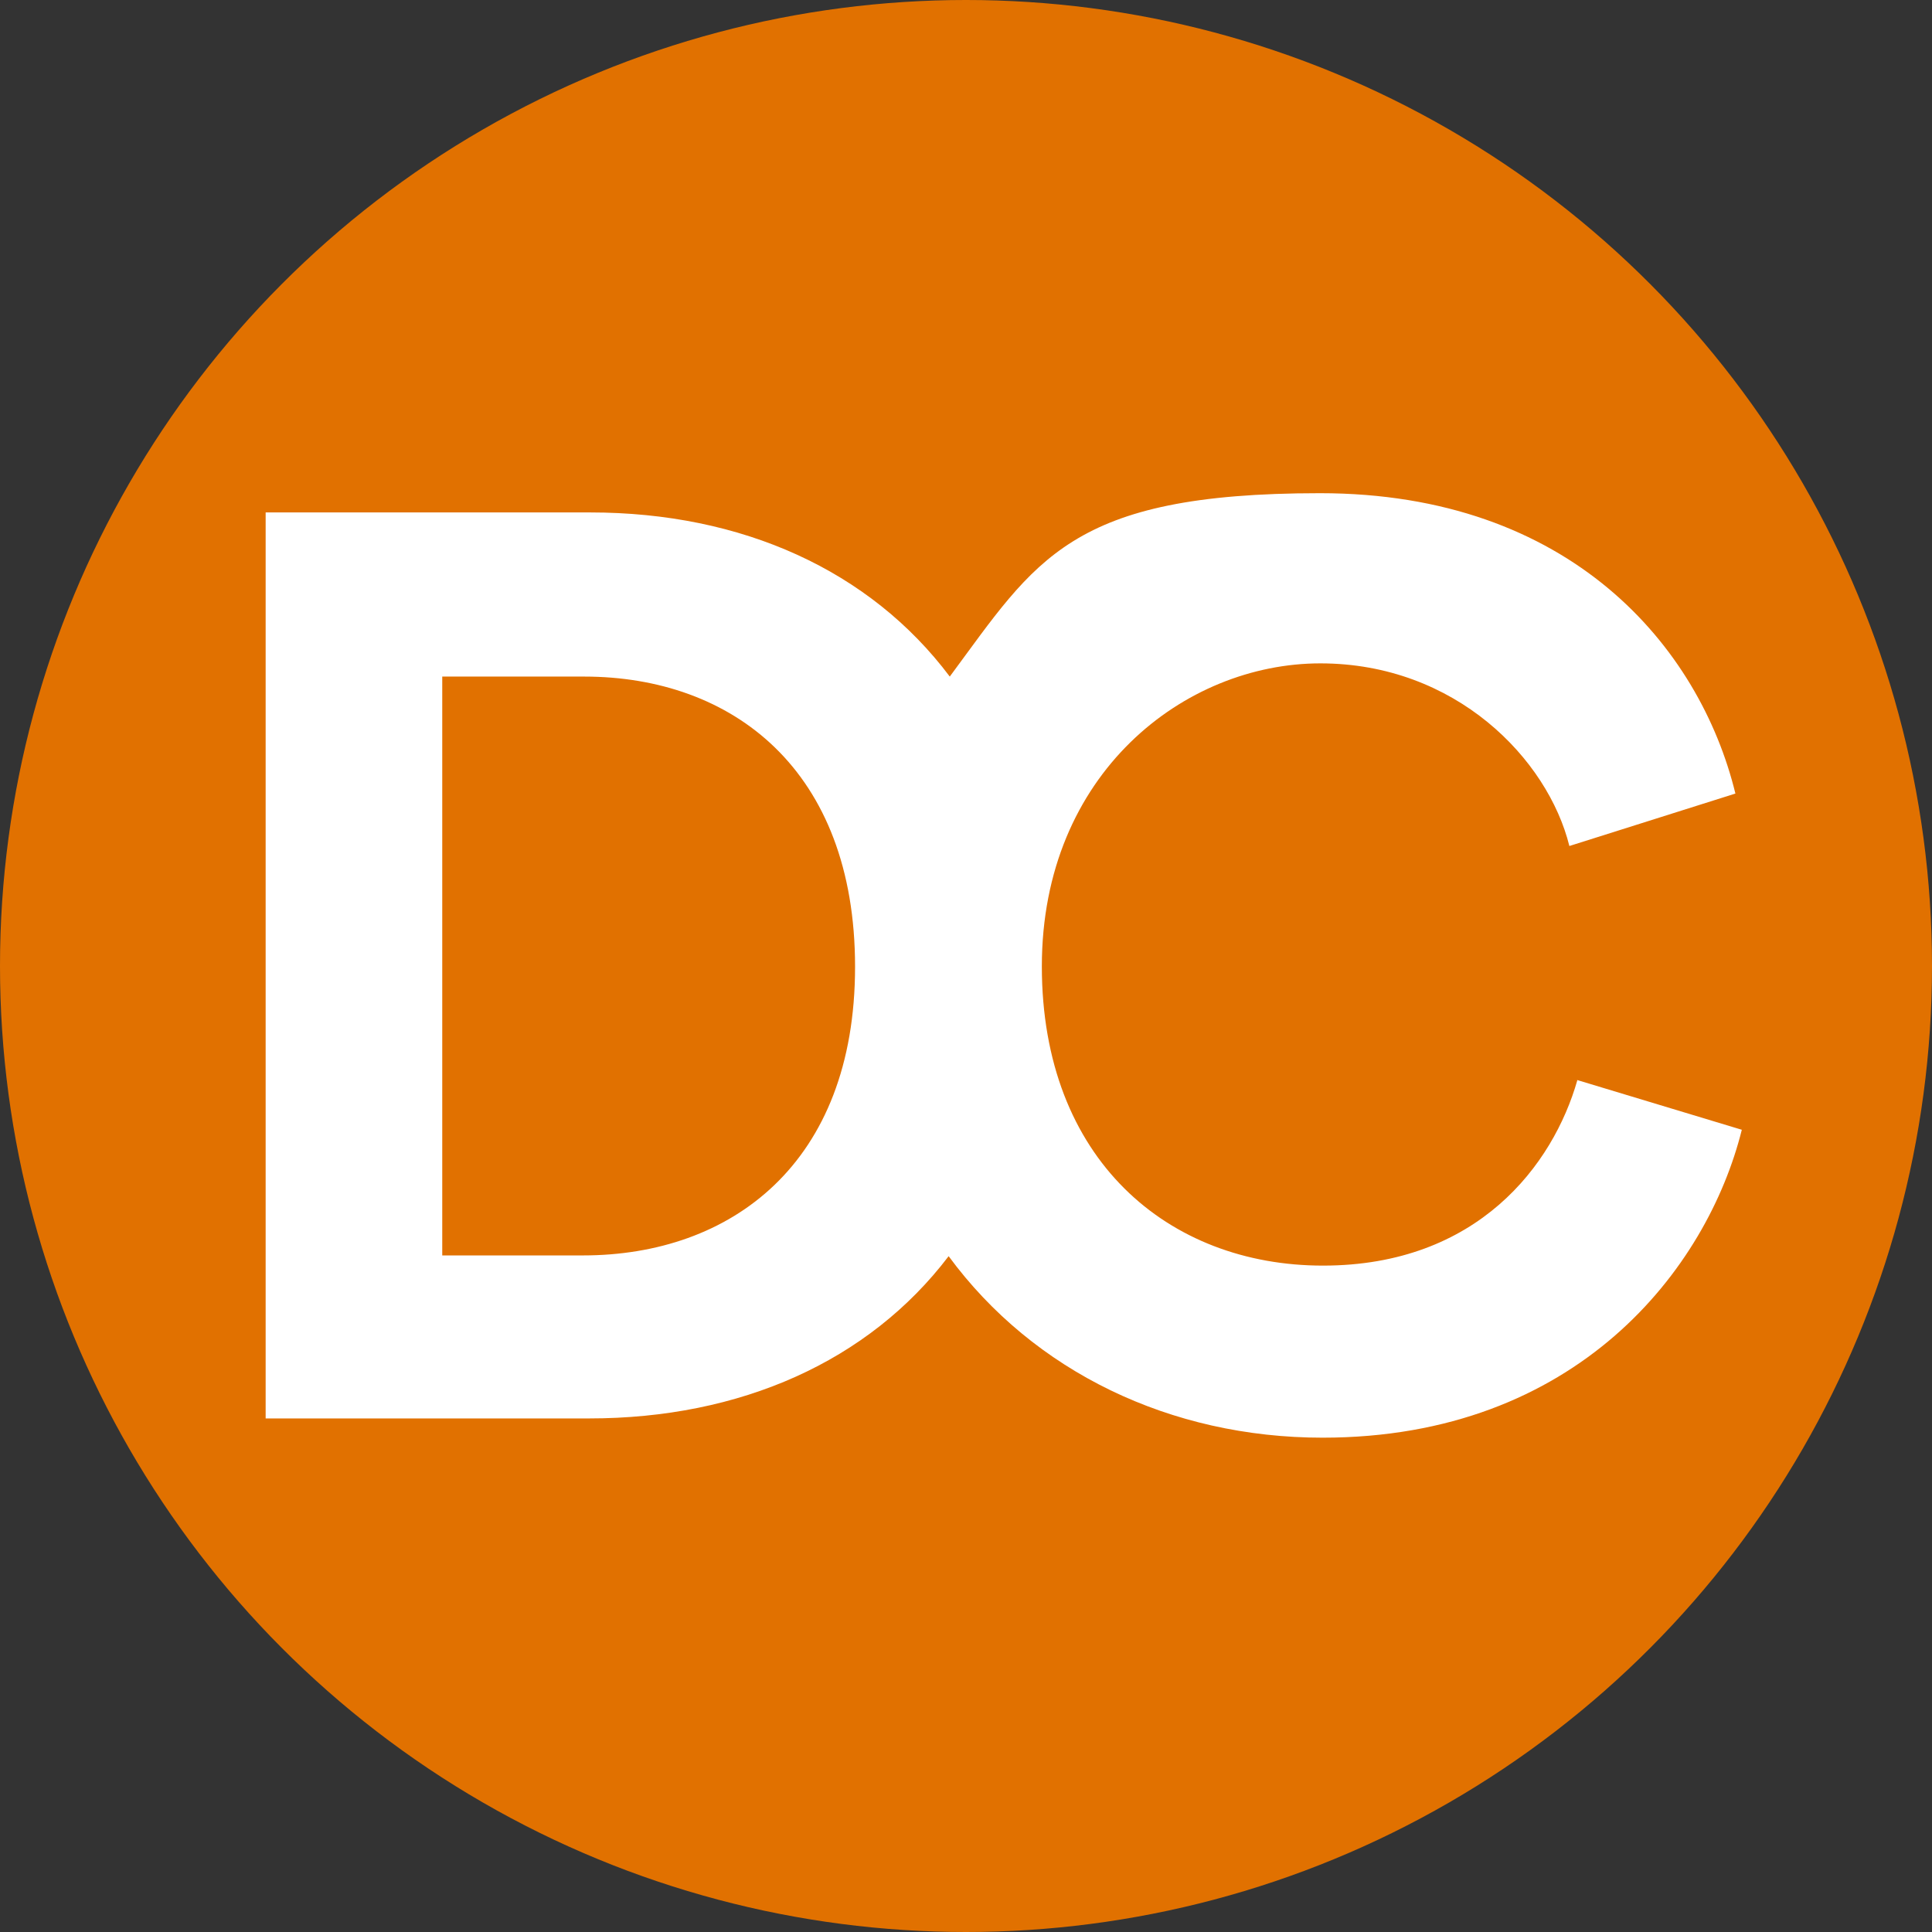 <svg xmlns="http://www.w3.org/2000/svg" version="1.1" xmlns:xlink="http://www.w3.org/1999/xlink" xmlns:svgjs="http://svgjs.dev/svgjs" width="512" height="512"><rect width="100%" height="100%" fill="#333333" stroke="none"/><svg id="SvgjsSvg1003" xmlns="http://www.w3.org/2000/svg" version="1.1" viewBox="0 0 512 512">
  <!-- Generator: Adobe Illustrator 29.4.0, SVG Export Plug-In . SVG Version: 2.1.0 Build 152)  -->
  <defs>
    <style>
      .st0 {
        fill: #fff;
      }

      .st1 {
        fill: #e17100;
      }
    </style>
  </defs>
  <circle class="st1" cx="256" cy="256" r="256"></circle>
  <path class="st0" d="M418,286.3c-6.4,22.4-26.4,49.1-67.4,49.1s-74.5-28.1-74.5-79.3,37.9-80.3,73.8-80.3,60.3,25.4,66,48.4l44-13.9c-9.5-38.9-43.7-79.6-110.1-79.6s-75.2,17.7-98.1,48.6c-21.1-28.1-55-43.5-95.3-43.5h-86v240.1h85.7c40.1,0,74.1-15.1,95.3-43,22.5,30.6,58.8,48.1,99.1,48.1,67.4,0,101.9-44.7,111.1-81.6l-43.7-13.2ZM154.5,332.7h-37.3v-153.4h37.6c39.3,0,71.8,24.7,71.8,76.9s-32.9,76.5-72.1,76.5Z"></path>
</svg><style>@media (prefers-color-scheme: light) { :root { filter: none; } }
@media (prefers-color-scheme: dark) { :root { filter: none; } }
</style></svg>
